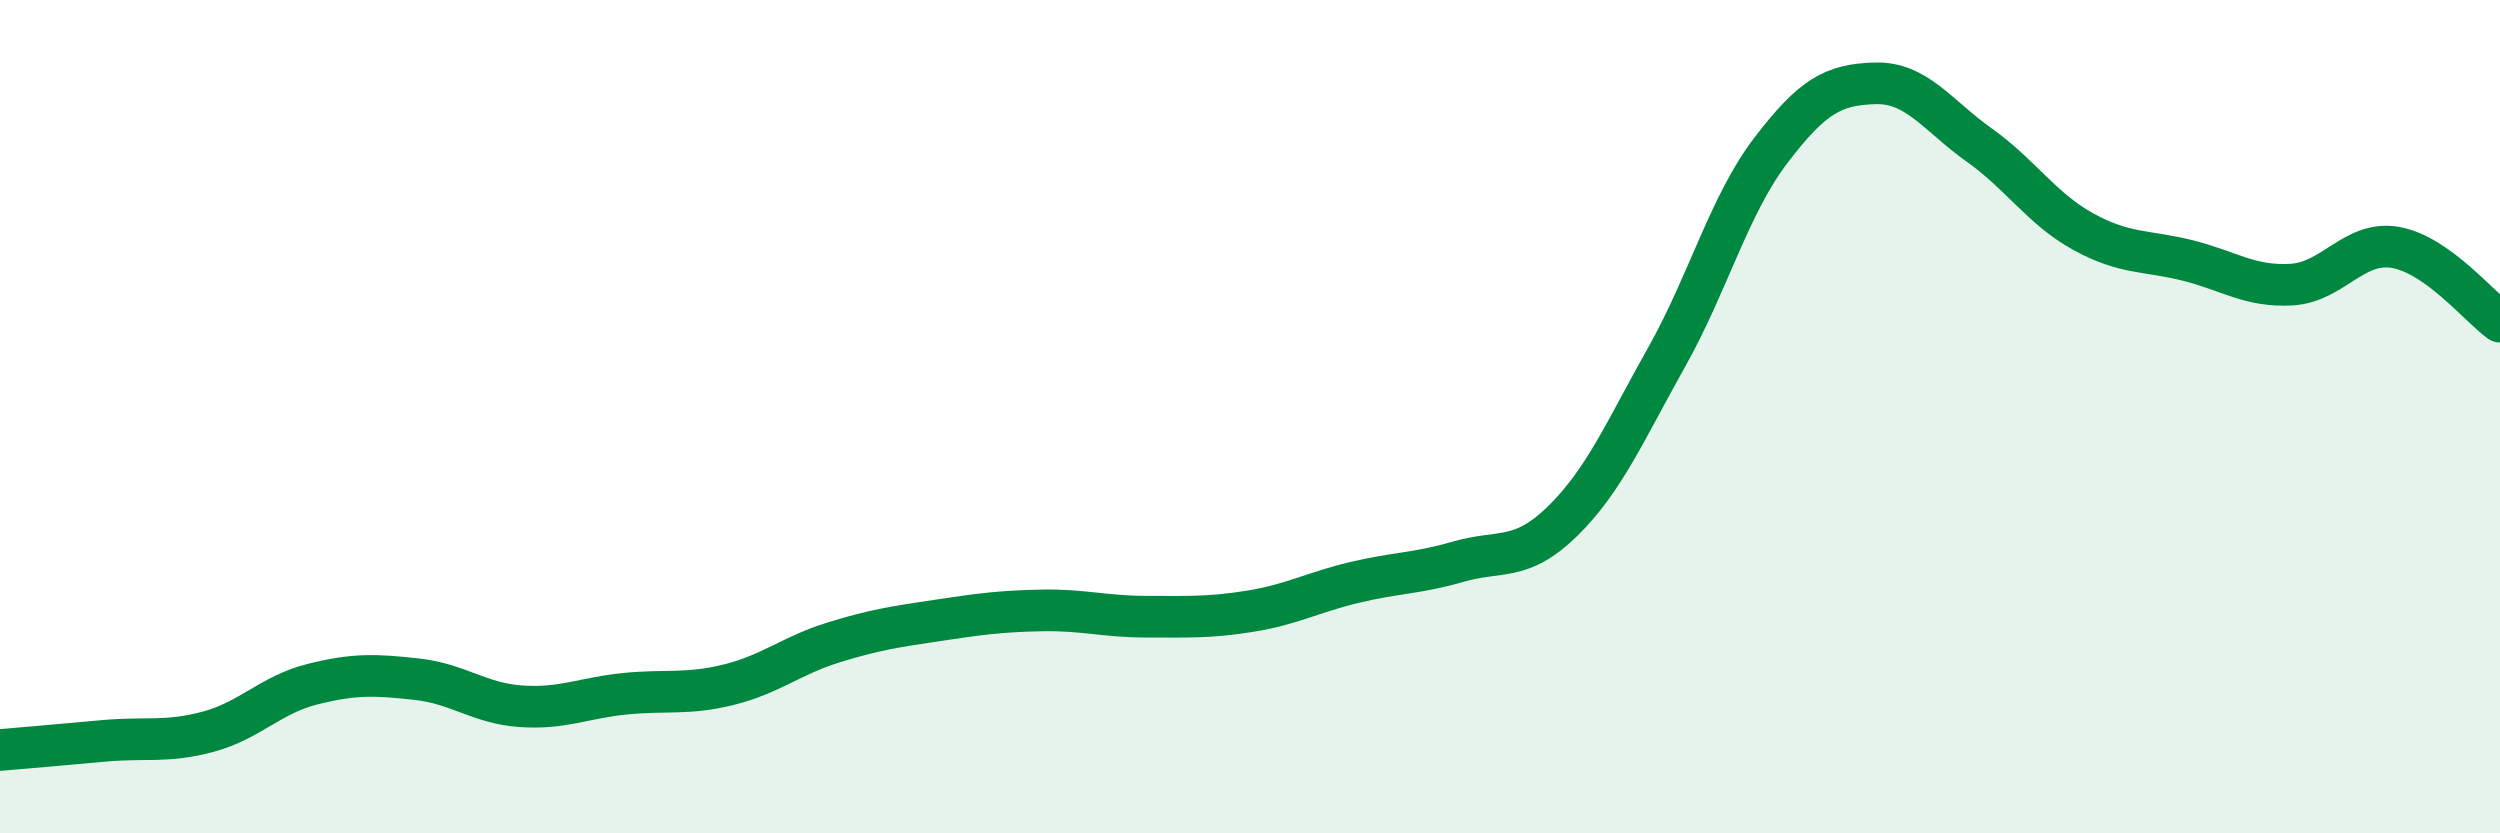
    <svg width="60" height="20" viewBox="0 0 60 20" xmlns="http://www.w3.org/2000/svg">
      <path
        d="M 0,18 C 0.5,17.96 1.5,17.87 2.5,17.78 C 3.5,17.69 4,17.83 5,17.56 C 6,17.29 6.5,16.67 7.5,16.42 C 8.5,16.17 9,16.19 10,16.3 C 11,16.41 11.5,16.88 12.5,16.95 C 13.5,17.02 14,16.75 15,16.65 C 16,16.55 16.5,16.68 17.5,16.43 C 18.5,16.18 19,15.73 20,15.42 C 21,15.11 21.5,15.04 22.5,14.89 C 23.5,14.74 24,14.67 25,14.65 C 26,14.63 26.5,14.8 27.5,14.8 C 28.5,14.8 29,14.83 30,14.67 C 31,14.51 31.5,14.22 32.5,13.98 C 33.5,13.74 34,13.77 35,13.48 C 36,13.19 36.5,13.49 37.5,12.51 C 38.5,11.53 39,10.35 40,8.57 C 41,6.79 41.5,4.92 42.5,3.61 C 43.5,2.3 44,2.03 45,2 C 46,1.97 46.5,2.77 47.5,3.48 C 48.5,4.19 49,5.01 50,5.56 C 51,6.11 51.5,6 52.5,6.25 C 53.5,6.5 54,6.89 55,6.83 C 56,6.77 56.5,5.76 57.5,5.94 C 58.5,6.12 59.5,7.36 60,7.72L60 20L0 20Z"
        fill="#008740"
        opacity="0.1"
        stroke-linecap="round"
        stroke-linejoin="round"
      />
      <path
        d="M 0,18 C 0.5,17.96 1.5,17.87 2.5,17.78 C 3.5,17.69 4,17.83 5,17.56 C 6,17.29 6.5,16.67 7.5,16.42 C 8.5,16.17 9,16.19 10,16.3 C 11,16.41 11.5,16.88 12.5,16.95 C 13.5,17.02 14,16.75 15,16.65 C 16,16.55 16.5,16.68 17.5,16.43 C 18.5,16.18 19,15.73 20,15.42 C 21,15.11 21.5,15.04 22.5,14.89 C 23.5,14.74 24,14.67 25,14.65 C 26,14.63 26.5,14.8 27.5,14.8 C 28.5,14.8 29,14.83 30,14.67 C 31,14.51 31.5,14.22 32.5,13.98 C 33.5,13.74 34,13.77 35,13.48 C 36,13.19 36.5,13.49 37.5,12.51 C 38.5,11.53 39,10.35 40,8.57 C 41,6.79 41.5,4.92 42.5,3.61 C 43.5,2.3 44,2.03 45,2 C 46,1.97 46.5,2.77 47.5,3.48 C 48.5,4.19 49,5.01 50,5.56 C 51,6.11 51.5,6 52.5,6.25 C 53.5,6.5 54,6.89 55,6.83 C 56,6.77 56.5,5.76 57.5,5.94 C 58.5,6.12 59.5,7.36 60,7.72"
        stroke="#008740"
        stroke-width="1"
        fill="none"
        stroke-linecap="round"
        stroke-linejoin="round"
      />
    </svg>
  